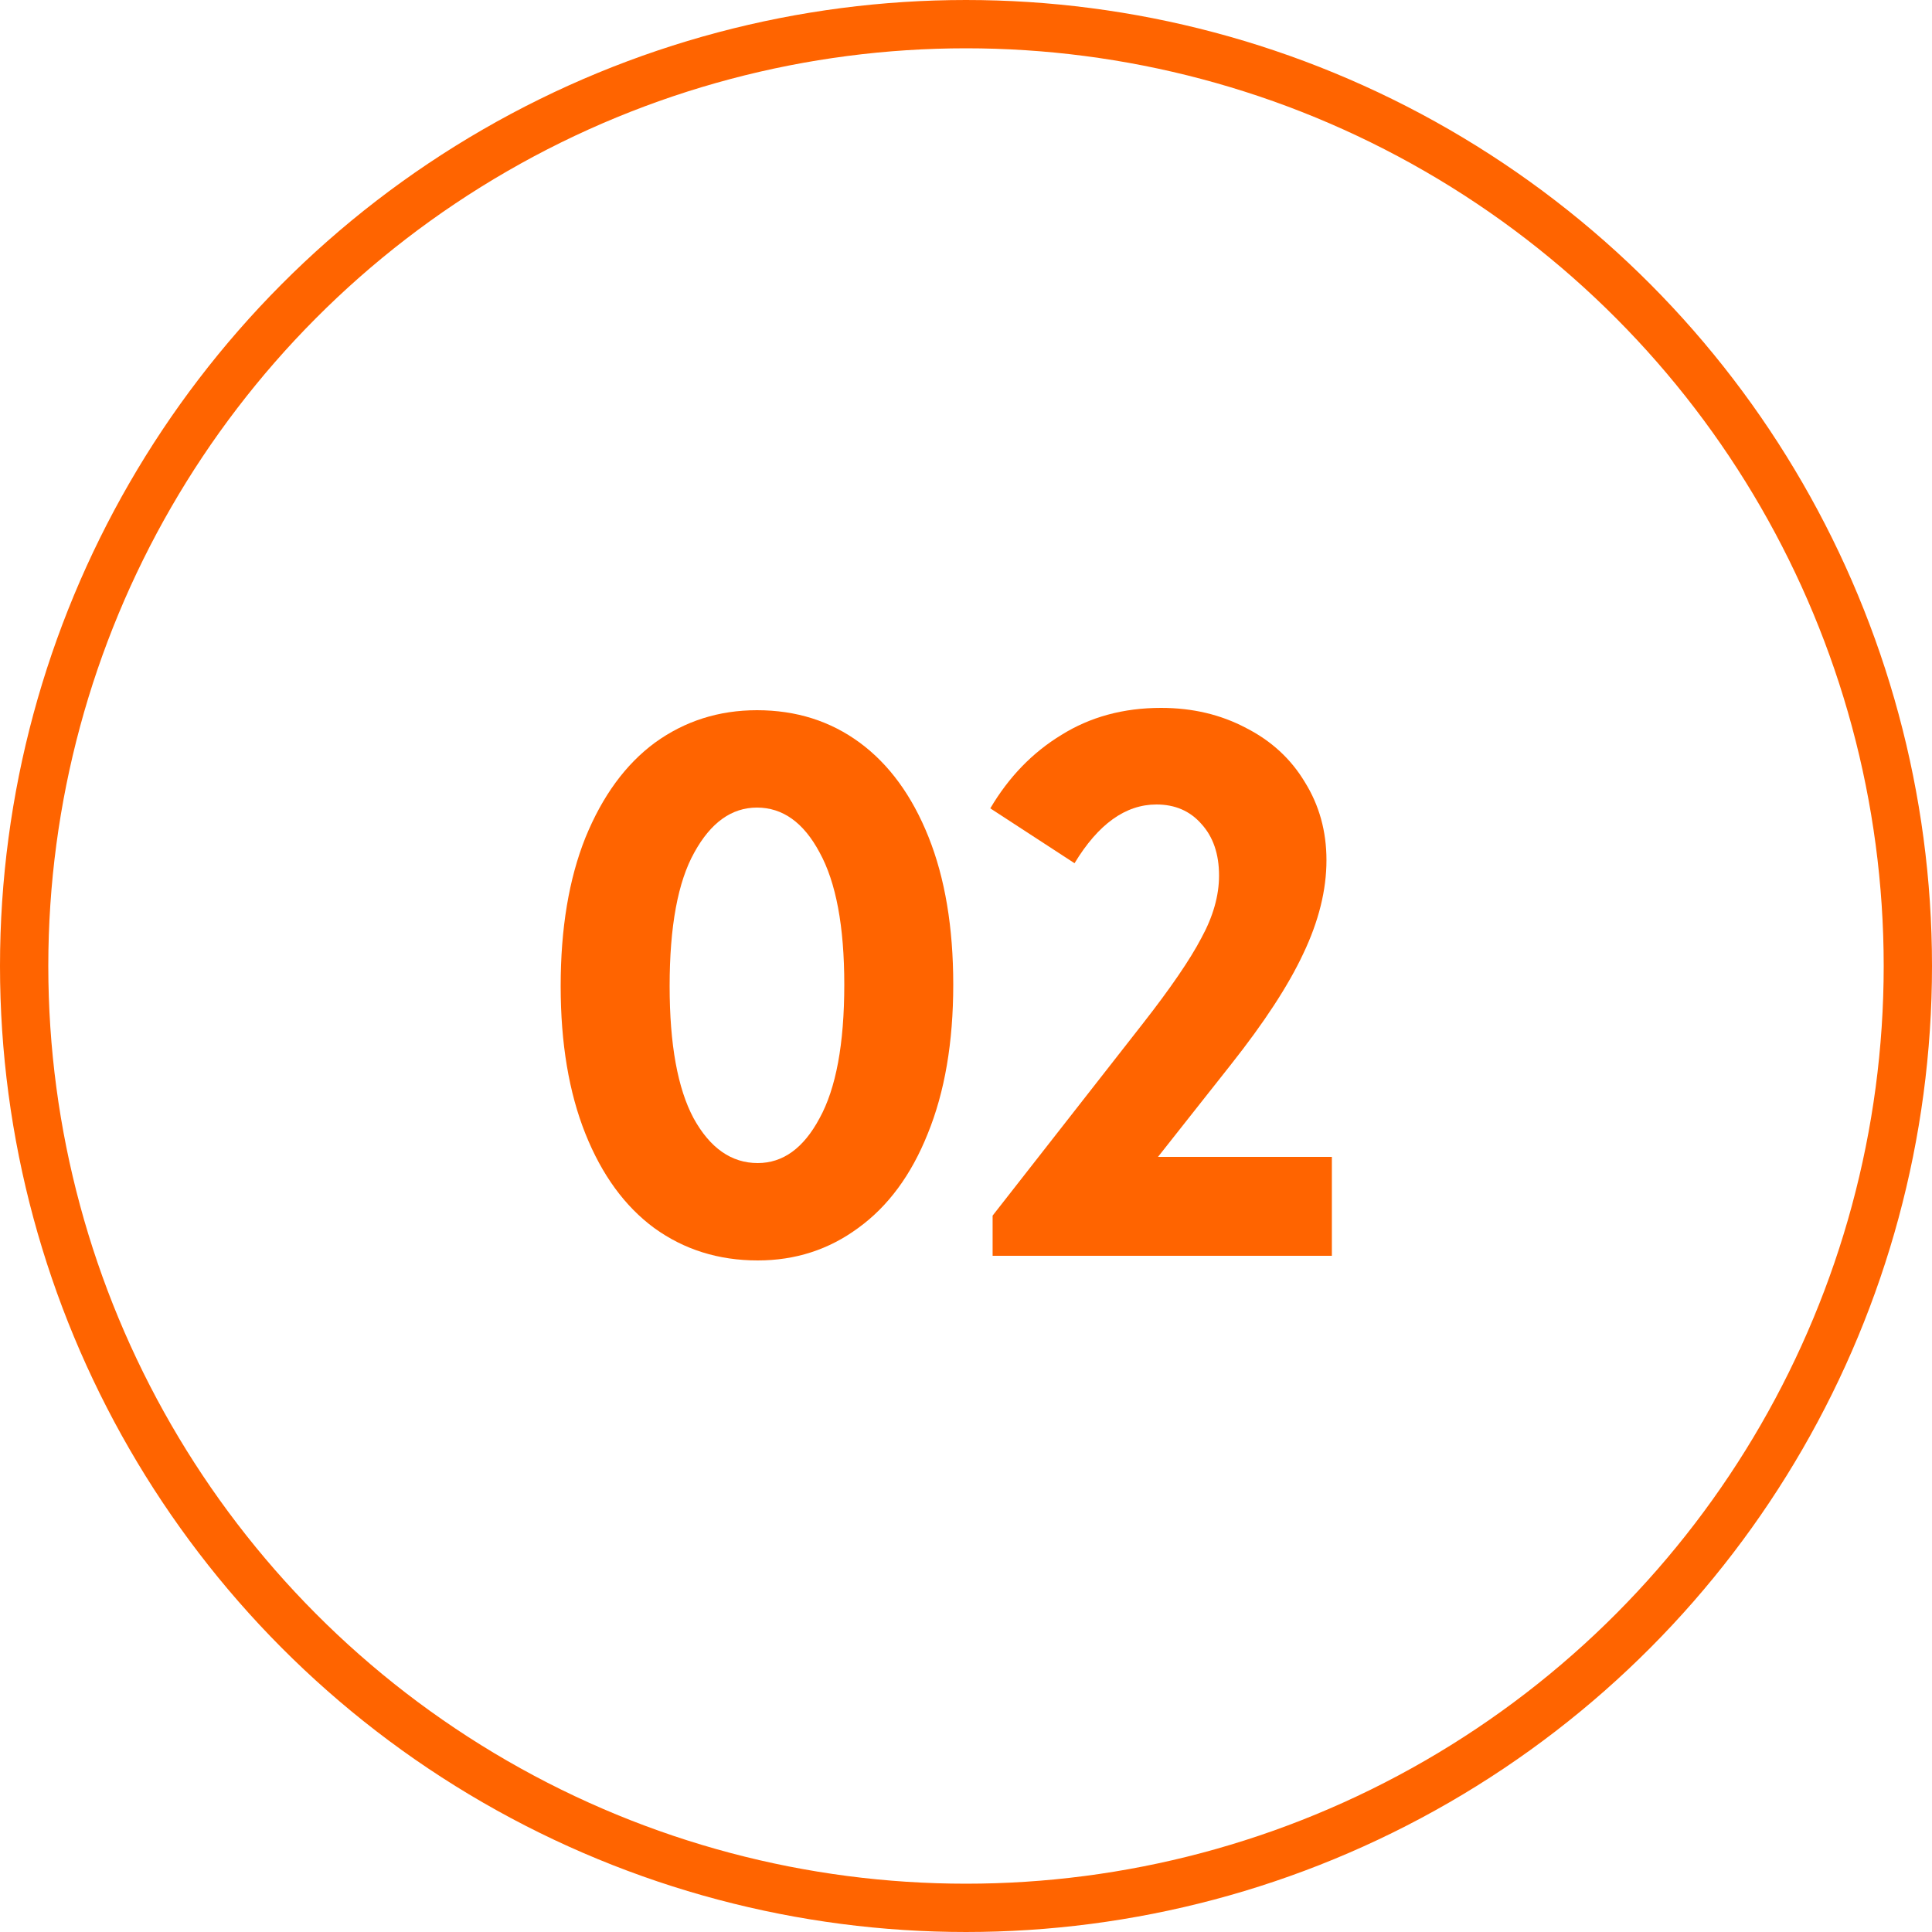<?xml version="1.0" encoding="UTF-8"?> <svg xmlns="http://www.w3.org/2000/svg" width="40" height="40" viewBox="0 0 40 40" fill="none"> <circle cx="20" cy="20" r="19.5" stroke="#FF6400"></circle> <path d="M11.608 20.416C11.608 19.221 11.779 18.197 12.12 17.344C12.472 16.48 12.952 15.824 13.56 15.376C14.179 14.928 14.883 14.704 15.672 14.704C16.483 14.704 17.192 14.928 17.8 15.376C18.408 15.824 18.883 16.475 19.224 17.328C19.565 18.181 19.736 19.2 19.736 20.384C19.736 21.579 19.56 22.608 19.208 23.472C18.867 24.325 18.387 24.976 17.768 25.424C17.16 25.872 16.467 26.096 15.688 26.096C14.877 26.096 14.163 25.872 13.544 25.424C12.936 24.976 12.461 24.325 12.12 23.472C11.779 22.619 11.608 21.6 11.608 20.416ZM17.48 20.384C17.48 19.179 17.309 18.267 16.968 17.648C16.637 17.029 16.205 16.72 15.672 16.72C15.149 16.72 14.717 17.029 14.376 17.648C14.035 18.256 13.864 19.179 13.864 20.416C13.864 21.621 14.029 22.533 14.36 23.152C14.701 23.771 15.144 24.08 15.688 24.08C16.211 24.08 16.637 23.771 16.968 23.152C17.309 22.533 17.48 21.611 17.48 20.384Z" fill="#FF6400"></path> <path d="M23.975 23.952H27.575V26H20.551V25.168L23.655 21.2C24.231 20.464 24.636 19.872 24.871 19.424C25.116 18.976 25.239 18.544 25.239 18.128C25.239 17.68 25.116 17.323 24.871 17.056C24.636 16.789 24.327 16.656 23.943 16.656C23.303 16.656 22.738 17.061 22.247 17.872L20.503 16.736C20.887 16.085 21.378 15.579 21.975 15.216C22.572 14.843 23.26 14.656 24.039 14.656C24.69 14.656 25.276 14.795 25.799 15.072C26.322 15.339 26.727 15.712 27.015 16.192C27.314 16.672 27.463 17.211 27.463 17.808C27.463 18.427 27.303 19.072 26.983 19.744C26.674 20.405 26.172 21.173 25.479 22.048L23.975 23.952Z" fill="#FF6400"></path> </svg> 